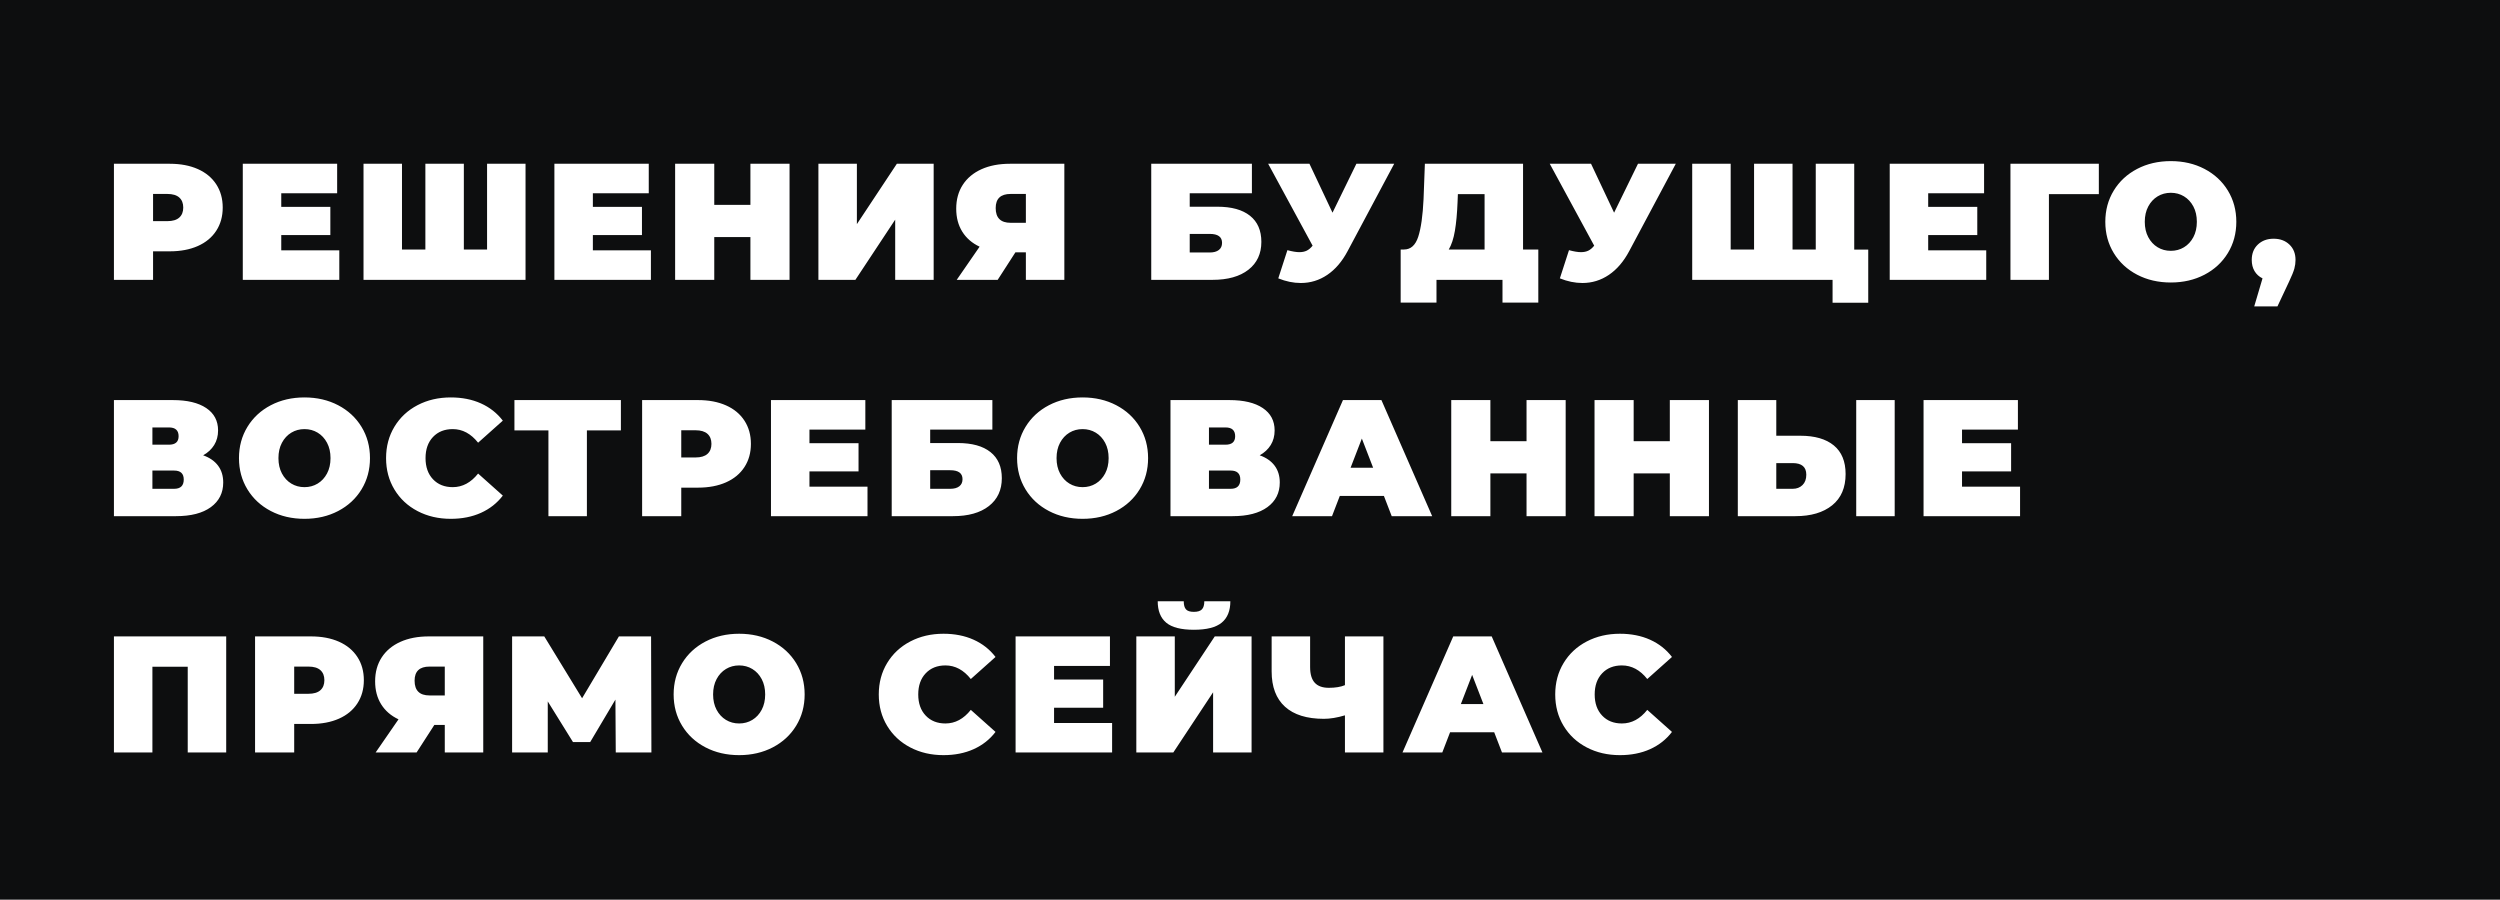 <?xml version="1.0" encoding="UTF-8"?> <svg xmlns="http://www.w3.org/2000/svg" xmlns:xlink="http://www.w3.org/1999/xlink" width="1206px" height="434px" viewBox="0 0 1206 434"> <!-- Generator: Sketch 52.6 (67491) - http://www.bohemiancoding.com/sketch --> <title>text</title> <desc>Created with Sketch.</desc> <g id="Page-2" stroke="none" stroke-width="1" fill="none" fill-rule="evenodd"> <path d="M0,0 L1206,0 L1206,434 L0,434 L0,0 Z M81.92,79 L54.96,79 L54.96,135 L73.84,135 L73.84,121.24 L81.92,121.24 C87.093,121.24 91.6,120.387 95.44,118.68 C99.28,116.973 102.24,114.52 104.32,111.32 C106.4,108.12 107.44,104.387 107.44,100.12 C107.44,95.853 106.4,92.12 104.32,88.92 C102.24,85.72 99.28,83.267 95.44,81.56 C91.6,79.853 87.093,79 81.92,79 Z M80.72,106.68 L73.84,106.68 L73.84,93.56 L80.72,93.56 C83.28,93.56 85.2,94.133 86.48,95.28 C87.76,96.427 88.4,98.04 88.4,100.12 C88.4,102.2 87.76,103.813 86.48,104.96 C85.2,106.107 83.28,106.68 80.72,106.68 Z M163.68,120.76 L135.68,120.76 L135.68,113.4 L159.36,113.4 L159.36,99.8 L135.68,99.8 L135.68,93.24 L162.64,93.24 L162.64,79 L117.12,79 L117.12,135 L163.68,135 L163.68,120.76 Z M253.52,79 L234.96,79 L234.96,120.36 L223.76,120.36 L223.76,79 L205.2,79 L205.2,120.36 L193.92,120.36 L193.92,79 L175.36,79 L175.36,135 L253.52,135 L253.52,79 Z M314,120.76 L286,120.76 L286,113.4 L309.68,113.4 L309.68,99.8 L286,99.8 L286,93.24 L312.96,93.24 L312.96,79 L267.44,79 L267.44,135 L314,135 L314,120.76 Z M380.88,79 L362,79 L362,98.84 L344.56,98.84 L344.56,79 L325.68,79 L325.68,135 L344.56,135 L344.56,114.36 L362,114.36 L362,135 L380.88,135 L380.88,79 Z M394.8,79 L394.8,135 L412.64,135 L431.84,105.96 L431.84,135 L450.4,135 L450.4,79 L432.64,79 L413.36,108.12 L413.36,79 L394.8,79 Z M513.44,79 L487.2,79 C481.92,79 477.333,79.88 473.44,81.64 C469.547,83.4 466.547,85.907 464.44,89.16 C462.333,92.413 461.28,96.253 461.28,100.68 C461.28,104.947 462.253,108.64 464.2,111.76 C466.147,114.88 468.933,117.293 472.56,119 L461.52,135 L481.28,135 L489.84,121.72 L494.88,121.72 L494.88,135 L513.44,135 L513.44,79 Z M487.52,93.56 L494.88,93.56 L494.88,107.48 L487.52,107.48 C482.72,107.48 480.32,105.107 480.32,100.36 C480.32,95.827 482.72,93.56 487.52,93.56 Z M555.36,79 L555.36,135 L584.88,135 C592.293,135 598.08,133.373 602.24,130.12 C606.4,126.867 608.48,122.387 608.48,116.68 C608.48,111.187 606.653,106.987 603,104.08 C599.347,101.173 594.107,99.72 587.28,99.72 L573.92,99.72 L573.92,93.24 L603.92,93.24 L603.92,79 L555.36,79 Z M583.6,121.8 L573.92,121.8 L573.92,112.84 L583.6,112.84 C587.547,112.84 589.52,114.28 589.52,117.16 C589.52,118.653 589,119.8 587.96,120.6 C586.92,121.4 585.467,121.8 583.6,121.8 Z M672.56,79 L654.32,79 L642.8,102.6 L631.68,79 L611.76,79 L633.2,118.52 C632.293,119.64 631.347,120.44 630.36,120.92 C629.373,121.4 628.187,121.64 626.8,121.64 C625.307,121.64 623.387,121.32 621.04,120.68 L616.64,134.28 C620.32,135.773 623.947,136.52 627.52,136.52 C632.16,136.52 636.413,135.213 640.28,132.6 C644.147,129.987 647.413,126.173 650.08,121.16 L672.56,79 Z M742.08,120.36 L734.72,120.36 L734.72,79 L687.36,79 L686.72,96.04 C686.347,104.04 685.493,110.093 684.16,114.2 C682.827,118.307 680.533,120.36 677.28,120.36 L675.68,120.36 L675.68,145.96 L692.96,145.96 L692.96,135 L724.8,135 L724.8,145.96 L742.08,145.96 L742.08,120.36 Z M703.12,97.64 L703.28,93.64 L716.16,93.64 L716.16,120.36 L698.88,120.36 C700.213,118.12 701.2,115.12 701.84,111.36 C702.48,107.6 702.907,103.027 703.12,97.64 Z M808.4,79 L790.16,79 L778.64,102.6 L767.52,79 L747.6,79 L769.04,118.52 C768.133,119.64 767.187,120.44 766.2,120.92 C765.213,121.4 764.027,121.64 762.64,121.64 C761.147,121.64 759.227,121.32 756.88,120.68 L752.48,134.28 C756.16,135.773 759.787,136.52 763.36,136.52 C768,136.52 772.253,135.213 776.12,132.6 C779.987,129.987 783.253,126.173 785.92,121.16 L808.4,79 Z M894.48,79 L875.92,79 L875.92,120.36 L864.72,120.36 L864.72,79 L846.16,79 L846.16,120.36 L834.88,120.36 L834.88,79 L816.32,79 L816.32,135 L884.03,135 L884.03,146.032 L901.239,146.032 L901.239,120.4 L894.48,120.4 L894.48,79 Z M958.16,120.76 L930.16,120.76 L930.16,113.4 L953.84,113.4 L953.84,99.8 L930.16,99.8 L930.16,93.24 L957.12,93.24 L957.12,79 L911.6,79 L911.6,135 L958.16,135 L958.16,120.76 Z M1012.48,93.64 L1012.48,79 L969.84,79 L969.84,135 L988.4,135 L988.4,93.64 L1012.48,93.64 Z M1047.2,136.28 C1053.227,136.28 1058.64,135.027 1063.44,132.52 C1068.24,130.013 1072,126.533 1074.72,122.08 C1077.44,117.627 1078.8,112.6 1078.8,107 C1078.8,101.4 1077.44,96.373 1074.72,91.92 C1072,87.467 1068.24,83.987 1063.44,81.48 C1058.64,78.973 1053.227,77.72 1047.2,77.72 C1041.173,77.72 1035.76,78.973 1030.96,81.48 C1026.16,83.987 1022.4,87.467 1019.68,91.92 C1016.96,96.373 1015.6,101.4 1015.6,107 C1015.6,112.6 1016.96,117.627 1019.68,122.08 C1022.4,126.533 1026.16,130.013 1030.96,132.52 C1035.76,135.027 1041.173,136.28 1047.2,136.28 Z M1047.2,121 C1044.853,121 1042.733,120.427 1040.84,119.28 C1038.947,118.133 1037.44,116.507 1036.32,114.4 C1035.2,112.293 1034.64,109.827 1034.64,107 C1034.64,104.173 1035.2,101.707 1036.32,99.6 C1037.44,97.493 1038.947,95.867 1040.84,94.72 C1042.733,93.573 1044.853,93 1047.2,93 C1049.547,93 1051.667,93.573 1053.56,94.72 C1055.453,95.867 1056.96,97.493 1058.08,99.6 C1059.2,101.707 1059.76,104.173 1059.76,107 C1059.76,109.827 1059.2,112.293 1058.08,114.4 C1056.96,116.507 1055.453,118.133 1053.56,119.28 C1051.667,120.427 1049.547,121 1047.2,121 Z M1096.8,115.16 C1093.707,115.16 1091.173,116.093 1089.2,117.96 C1087.227,119.827 1086.24,122.307 1086.24,125.4 C1086.24,127.48 1086.693,129.28 1087.6,130.8 C1088.507,132.32 1089.787,133.48 1091.44,134.28 L1087.44,147.8 L1098.64,147.8 L1104.24,135.88 C1105.573,133.053 1106.427,130.947 1106.8,129.56 C1107.173,128.173 1107.36,126.787 1107.36,125.4 C1107.36,122.307 1106.373,119.827 1104.4,117.96 C1102.427,116.093 1099.893,115.16 1096.8,115.16 Z M98,219.64 C100.293,218.36 102.067,216.707 103.32,214.68 C104.573,212.653 105.2,210.307 105.2,207.64 C105.2,203 103.293,199.4 99.48,196.84 C95.667,194.28 90.293,193 83.36,193 L54.96,193 L54.96,249 L84.88,249 C92.133,249 97.747,247.547 101.72,244.64 C105.693,241.733 107.68,237.773 107.68,232.76 C107.68,229.56 106.853,226.853 105.2,224.64 C103.547,222.427 101.147,220.76 98,219.64 Z M73.52,214.52 L73.52,206.2 L81.52,206.2 C84.613,206.2 86.16,207.613 86.16,210.44 C86.16,213.16 84.613,214.52 81.52,214.52 L73.52,214.52 Z M84,235.8 L73.52,235.8 L73.52,227 L84,227 C87.093,227 88.64,228.44 88.64,231.32 C88.64,234.307 87.093,235.8 84,235.8 Z M146.88,250.28 C152.907,250.28 158.32,249.027 163.12,246.52 C167.92,244.013 171.68,240.533 174.4,236.08 C177.12,231.627 178.48,226.6 178.48,221 C178.48,215.4 177.12,210.373 174.4,205.92 C171.68,201.467 167.92,197.987 163.12,195.48 C158.32,192.973 152.907,191.72 146.88,191.72 C140.853,191.72 135.44,192.973 130.64,195.48 C125.84,197.987 122.08,201.467 119.36,205.92 C116.64,210.373 115.28,215.4 115.28,221 C115.28,226.6 116.64,231.627 119.36,236.08 C122.08,240.533 125.84,244.013 130.64,246.52 C135.44,249.027 140.853,250.28 146.88,250.28 Z M146.88,235 C144.533,235 142.413,234.427 140.52,233.28 C138.627,232.133 137.12,230.507 136,228.4 C134.88,226.293 134.32,223.827 134.32,221 C134.32,218.173 134.88,215.707 136,213.6 C137.12,211.493 138.627,209.867 140.52,208.72 C142.413,207.573 144.533,207 146.88,207 C149.227,207 151.347,207.573 153.24,208.72 C155.133,209.867 156.64,211.493 157.76,213.6 C158.88,215.707 159.44,218.173 159.44,221 C159.44,223.827 158.88,226.293 157.76,228.4 C156.64,230.507 155.133,232.133 153.24,233.28 C151.347,234.427 149.227,235 146.88,235 Z M217.44,250.28 C222.88,250.28 227.733,249.32 232,247.4 C236.267,245.48 239.787,242.707 242.56,239.08 L230.64,228.44 C227.173,232.813 223.093,235 218.4,235 C214.453,235 211.28,233.733 208.88,231.2 C206.48,228.667 205.28,225.267 205.28,221 C205.28,216.733 206.48,213.333 208.88,210.8 C211.28,208.267 214.453,207 218.4,207 C223.093,207 227.173,209.187 230.64,213.56 L242.56,202.92 C239.787,199.293 236.267,196.52 232,194.6 C227.733,192.68 222.88,191.72 217.44,191.72 C211.52,191.72 206.187,192.96 201.44,195.44 C196.693,197.92 192.973,201.387 190.28,205.84 C187.587,210.293 186.24,215.347 186.24,221 C186.24,226.653 187.587,231.707 190.28,236.16 C192.973,240.613 196.693,244.08 201.44,246.56 C206.187,249.04 211.52,250.28 217.44,250.28 Z M299.52,207.64 L299.52,193 L248.16,193 L248.16,207.64 L264.56,207.64 L264.56,249 L283.12,249 L283.12,207.64 L299.52,207.64 Z M336.72,193 L309.76,193 L309.76,249 L328.64,249 L328.64,235.24 L336.72,235.24 C341.893,235.24 346.4,234.387 350.24,232.68 C354.08,230.973 357.04,228.52 359.12,225.32 C361.2,222.12 362.24,218.387 362.24,214.12 C362.24,209.853 361.2,206.12 359.12,202.92 C357.04,199.72 354.08,197.267 350.24,195.56 C346.4,193.853 341.893,193 336.72,193 Z M335.52,220.68 L328.64,220.68 L328.64,207.56 L335.52,207.56 C338.08,207.56 340,208.133 341.28,209.28 C342.56,210.427 343.2,212.04 343.2,214.12 C343.2,216.2 342.56,217.813 341.28,218.96 C340,220.107 338.08,220.68 335.52,220.68 Z M418.48,234.76 L390.48,234.76 L390.48,227.4 L414.16,227.4 L414.16,213.8 L390.48,213.8 L390.48,207.24 L417.44,207.24 L417.44,193 L371.92,193 L371.92,249 L418.48,249 L418.48,234.76 Z M430.16,193 L430.16,249 L459.68,249 C467.093,249 472.88,247.373 477.04,244.12 C481.2,240.867 483.28,236.387 483.28,230.68 C483.28,225.187 481.453,220.987 477.8,218.08 C474.147,215.173 468.907,213.72 462.08,213.72 L448.72,213.72 L448.72,207.24 L478.72,207.24 L478.72,193 L430.16,193 Z M458.4,235.8 L448.72,235.8 L448.72,226.84 L458.4,226.84 C462.347,226.84 464.32,228.28 464.32,231.16 C464.32,232.653 463.8,233.8 462.76,234.6 C461.72,235.4 460.267,235.8 458.4,235.8 Z M522.24,250.28 C528.267,250.28 533.68,249.027 538.48,246.52 C543.28,244.013 547.04,240.533 549.76,236.08 C552.48,231.627 553.84,226.6 553.84,221 C553.84,215.4 552.48,210.373 549.76,205.92 C547.04,201.467 543.28,197.987 538.48,195.48 C533.68,192.973 528.267,191.72 522.24,191.72 C516.213,191.72 510.8,192.973 506,195.48 C501.2,197.987 497.44,201.467 494.72,205.92 C492,210.373 490.64,215.4 490.64,221 C490.64,226.6 492,231.627 494.72,236.08 C497.44,240.533 501.2,244.013 506,246.52 C510.8,249.027 516.213,250.28 522.24,250.28 Z M522.24,235 C519.893,235 517.773,234.427 515.88,233.28 C513.987,232.133 512.48,230.507 511.36,228.4 C510.24,226.293 509.68,223.827 509.68,221 C509.68,218.173 510.24,215.707 511.36,213.6 C512.48,211.493 513.987,209.867 515.88,208.72 C517.773,207.573 519.893,207 522.24,207 C524.587,207 526.707,207.573 528.6,208.72 C530.493,209.867 532,211.493 533.12,213.6 C534.24,215.707 534.8,218.173 534.8,221 C534.8,223.827 534.24,226.293 533.12,228.4 C532,230.507 530.493,232.133 528.6,233.28 C526.707,234.427 524.587,235 522.24,235 Z M607.68,219.64 C609.973,218.36 611.747,216.707 613,214.68 C614.253,212.653 614.88,210.307 614.88,207.64 C614.88,203 612.973,199.4 609.16,196.84 C605.347,194.28 599.973,193 593.04,193 L564.64,193 L564.64,249 L594.56,249 C601.813,249 607.427,247.547 611.4,244.64 C615.373,241.733 617.36,237.773 617.36,232.76 C617.36,229.56 616.533,226.853 614.88,224.64 C613.227,222.427 610.827,220.76 607.68,219.64 Z M583.2,214.52 L583.2,206.2 L591.2,206.2 C594.293,206.2 595.84,207.613 595.84,210.44 C595.84,213.16 594.293,214.52 591.2,214.52 L583.2,214.52 Z M593.68,235.8 L583.2,235.8 L583.2,227 L593.68,227 C596.773,227 598.32,228.44 598.32,231.32 C598.32,234.307 596.773,235.8 593.68,235.8 Z M667.6,239.24 L671.36,249 L690.88,249 L666.4,193 L647.84,193 L623.36,249 L642.56,249 L646.32,239.24 L667.6,239.24 Z M662.4,225.64 L651.52,225.64 L656.96,211.56 L662.4,225.64 Z M755.28,193 L736.4,193 L736.4,212.84 L718.96,212.84 L718.96,193 L700.08,193 L700.08,249 L718.96,249 L718.96,228.36 L736.4,228.36 L736.4,249 L755.28,249 L755.28,193 Z M824.4,193 L805.52,193 L805.52,212.84 L788.08,212.84 L788.08,193 L769.2,193 L769.2,249 L788.08,249 L788.08,228.36 L805.52,228.36 L805.52,249 L824.4,249 L824.4,193 Z M868.48,210.2 L856.88,210.2 L856.88,193 L838.32,193 L838.32,249 L866.08,249 C873.6,249 879.52,247.253 883.84,243.76 C888.16,240.267 890.32,235.24 890.32,228.68 C890.32,222.6 888.427,218 884.64,214.88 C880.853,211.76 875.467,210.2 868.48,210.2 Z M864.8,235.8 L856.88,235.8 L856.88,223.4 L864.8,223.4 C869.173,223.4 871.36,225.267 871.36,229 C871.36,231.133 870.747,232.8 869.52,234 C868.293,235.2 866.72,235.8 864.8,235.8 Z M895.44,193 L895.44,249 L914,249 L914,193 L895.44,193 Z M974.48,234.76 L946.48,234.76 L946.48,227.4 L970.16,227.4 L970.16,213.8 L946.48,213.8 L946.48,207.24 L973.44,207.24 L973.44,193 L927.92,193 L927.92,249 L974.48,249 L974.48,234.76 Z M109.12,307 L54.96,307 L54.96,363 L73.52,363 L73.52,321.64 L90.56,321.64 L90.56,363 L109.12,363 L109.12,307 Z M150,307 L123.04,307 L123.04,363 L141.92,363 L141.92,349.24 L150,349.24 C155.173,349.24 159.68,348.387 163.52,346.68 C167.36,344.973 170.32,342.52 172.4,339.32 C174.48,336.12 175.52,332.387 175.52,328.12 C175.52,323.853 174.48,320.12 172.4,316.92 C170.32,313.72 167.36,311.267 163.52,309.56 C159.68,307.853 155.173,307 150,307 Z M148.8,334.68 L141.92,334.68 L141.92,321.56 L148.8,321.56 C151.36,321.56 153.28,322.133 154.56,323.28 C155.84,324.427 156.48,326.04 156.48,328.12 C156.48,330.2 155.84,331.813 154.56,332.96 C153.28,334.107 151.36,334.68 148.8,334.68 Z M233.12,307 L206.88,307 C201.6,307 197.013,307.88 193.12,309.64 C189.227,311.4 186.227,313.907 184.12,317.16 C182.013,320.413 180.96,324.253 180.96,328.68 C180.96,332.947 181.933,336.64 183.88,339.76 C185.827,342.88 188.613,345.293 192.24,347 L181.2,363 L200.96,363 L209.52,349.72 L214.56,349.72 L214.56,363 L233.12,363 L233.12,307 Z M207.2,321.56 L214.56,321.56 L214.56,335.48 L207.2,335.48 C202.4,335.48 200,333.107 200,328.36 C200,323.827 202.4,321.56 207.2,321.56 Z M297.04,363 L314.24,363 L314.08,307 L298.56,307 L280.8,336.84 L262.56,307 L247.04,307 L247.04,363 L264.24,363 L264.24,338.36 L276.4,357.96 L284.72,357.96 L296.88,337.48 L297.04,363 Z M356.56,364.28 C362.587,364.28 368,363.027 372.8,360.52 C377.6,358.013 381.36,354.533 384.08,350.08 C386.8,345.627 388.16,340.6 388.16,335 C388.16,329.4 386.8,324.373 384.08,319.92 C381.36,315.467 377.6,311.987 372.8,309.48 C368,306.973 362.587,305.72 356.56,305.72 C350.533,305.72 345.12,306.973 340.32,309.48 C335.52,311.987 331.76,315.467 329.04,319.92 C326.32,324.373 324.96,329.4 324.96,335 C324.96,340.6 326.32,345.627 329.04,350.08 C331.76,354.533 335.52,358.013 340.32,360.52 C345.12,363.027 350.533,364.28 356.56,364.28 Z M356.56,349 C354.213,349 352.093,348.427 350.2,347.28 C348.307,346.133 346.8,344.507 345.68,342.4 C344.56,340.293 344,337.827 344,335 C344,332.173 344.56,329.707 345.68,327.6 C346.8,325.493 348.307,323.867 350.2,322.72 C352.093,321.573 354.213,321 356.56,321 C358.907,321 361.027,321.573 362.92,322.72 C364.813,323.867 366.32,325.493 367.44,327.6 C368.56,329.707 369.12,332.173 369.12,335 C369.12,337.827 368.56,340.293 367.44,342.4 C366.32,344.507 364.813,346.133 362.92,347.28 C361.027,348.427 358.907,349 356.56,349 Z M455.12,364.28 C460.56,364.28 465.413,363.32 469.68,361.4 C473.947,359.48 477.467,356.707 480.24,353.08 L468.32,342.44 C464.853,346.813 460.773,349 456.08,349 C452.133,349 448.96,347.733 446.56,345.2 C444.16,342.667 442.96,339.267 442.96,335 C442.96,330.733 444.16,327.333 446.56,324.8 C448.96,322.267 452.133,321 456.08,321 C460.773,321 464.853,323.187 468.32,327.56 L480.24,316.92 C477.467,313.293 473.947,310.52 469.68,308.6 C465.413,306.68 460.56,305.72 455.12,305.72 C449.2,305.72 443.867,306.96 439.12,309.44 C434.373,311.92 430.653,315.387 427.96,319.84 C425.267,324.293 423.92,329.347 423.92,335 C423.92,340.653 425.267,345.707 427.96,350.16 C430.653,354.613 434.373,358.08 439.12,360.56 C443.867,363.04 449.2,364.28 455.12,364.28 Z M536.48,348.76 L508.48,348.76 L508.48,341.4 L532.16,341.4 L532.16,327.8 L508.48,327.8 L508.48,321.24 L535.44,321.24 L535.44,307 L489.92,307 L489.92,363 L536.48,363 L536.48,348.76 Z M548.16,307 L548.16,363 L566,363 L585.2,333.96 L585.2,363 L603.76,363 L603.76,307 L586,307 L566.72,336.12 L566.72,307 L548.16,307 Z M575.92,303.8 C582.107,303.8 586.587,302.653 589.36,300.36 C592.133,298.067 593.52,294.627 593.52,290.04 L580.96,290.04 C580.96,291.853 580.573,293.16 579.8,293.96 C579.027,294.76 577.733,295.16 575.92,295.16 C574.107,295.16 572.84,294.76 572.12,293.96 C571.4,293.16 571.04,291.853 571.04,290.04 L558.48,290.04 C558.48,294.627 559.84,298.067 562.56,300.36 C565.28,302.653 569.733,303.8 575.92,303.8 Z M667.36,307 L648.8,307 L648.8,330.52 C646.773,331.373 644.187,331.8 641.04,331.8 C638,331.8 635.733,330.987 634.24,329.36 C632.747,327.733 632,325.213 632,321.8 L632,307 L613.44,307 L613.44,323.88 C613.44,331.347 615.587,337.027 619.88,340.92 C624.173,344.813 630.427,346.76 638.64,346.76 C641.68,346.76 645.067,346.2 648.8,345.08 L648.8,363 L667.36,363 L667.36,307 Z M720.8,353.24 L724.56,363 L744.08,363 L719.6,307 L701.04,307 L676.56,363 L695.76,363 L699.52,353.24 L720.8,353.24 Z M715.6,339.64 L704.72,339.64 L710.16,325.56 L715.6,339.64 Z M781.44,364.28 C786.88,364.28 791.733,363.32 796,361.4 C800.267,359.48 803.787,356.707 806.56,353.08 L794.64,342.44 C791.173,346.813 787.093,349 782.4,349 C778.453,349 775.28,347.733 772.88,345.2 C770.48,342.667 769.28,339.267 769.28,335 C769.28,330.733 770.48,327.333 772.88,324.8 C775.28,322.267 778.453,321 782.4,321 C787.093,321 791.173,323.187 794.64,327.56 L806.56,316.92 C803.787,313.293 800.267,310.52 796,308.6 C791.733,306.68 786.88,305.72 781.44,305.72 C775.52,305.72 770.187,306.96 765.44,309.44 C760.693,311.92 756.973,315.387 754.28,319.84 C751.587,324.293 750.24,329.347 750.24,335 C750.24,340.653 751.587,345.707 754.28,350.16 C756.973,354.613 760.693,358.08 765.44,360.56 C770.187,363.04 775.52,364.28 781.44,364.28 Z" id="text" fill="#0D0E0F" fill-rule="nonzero"></path> </g> </svg> 